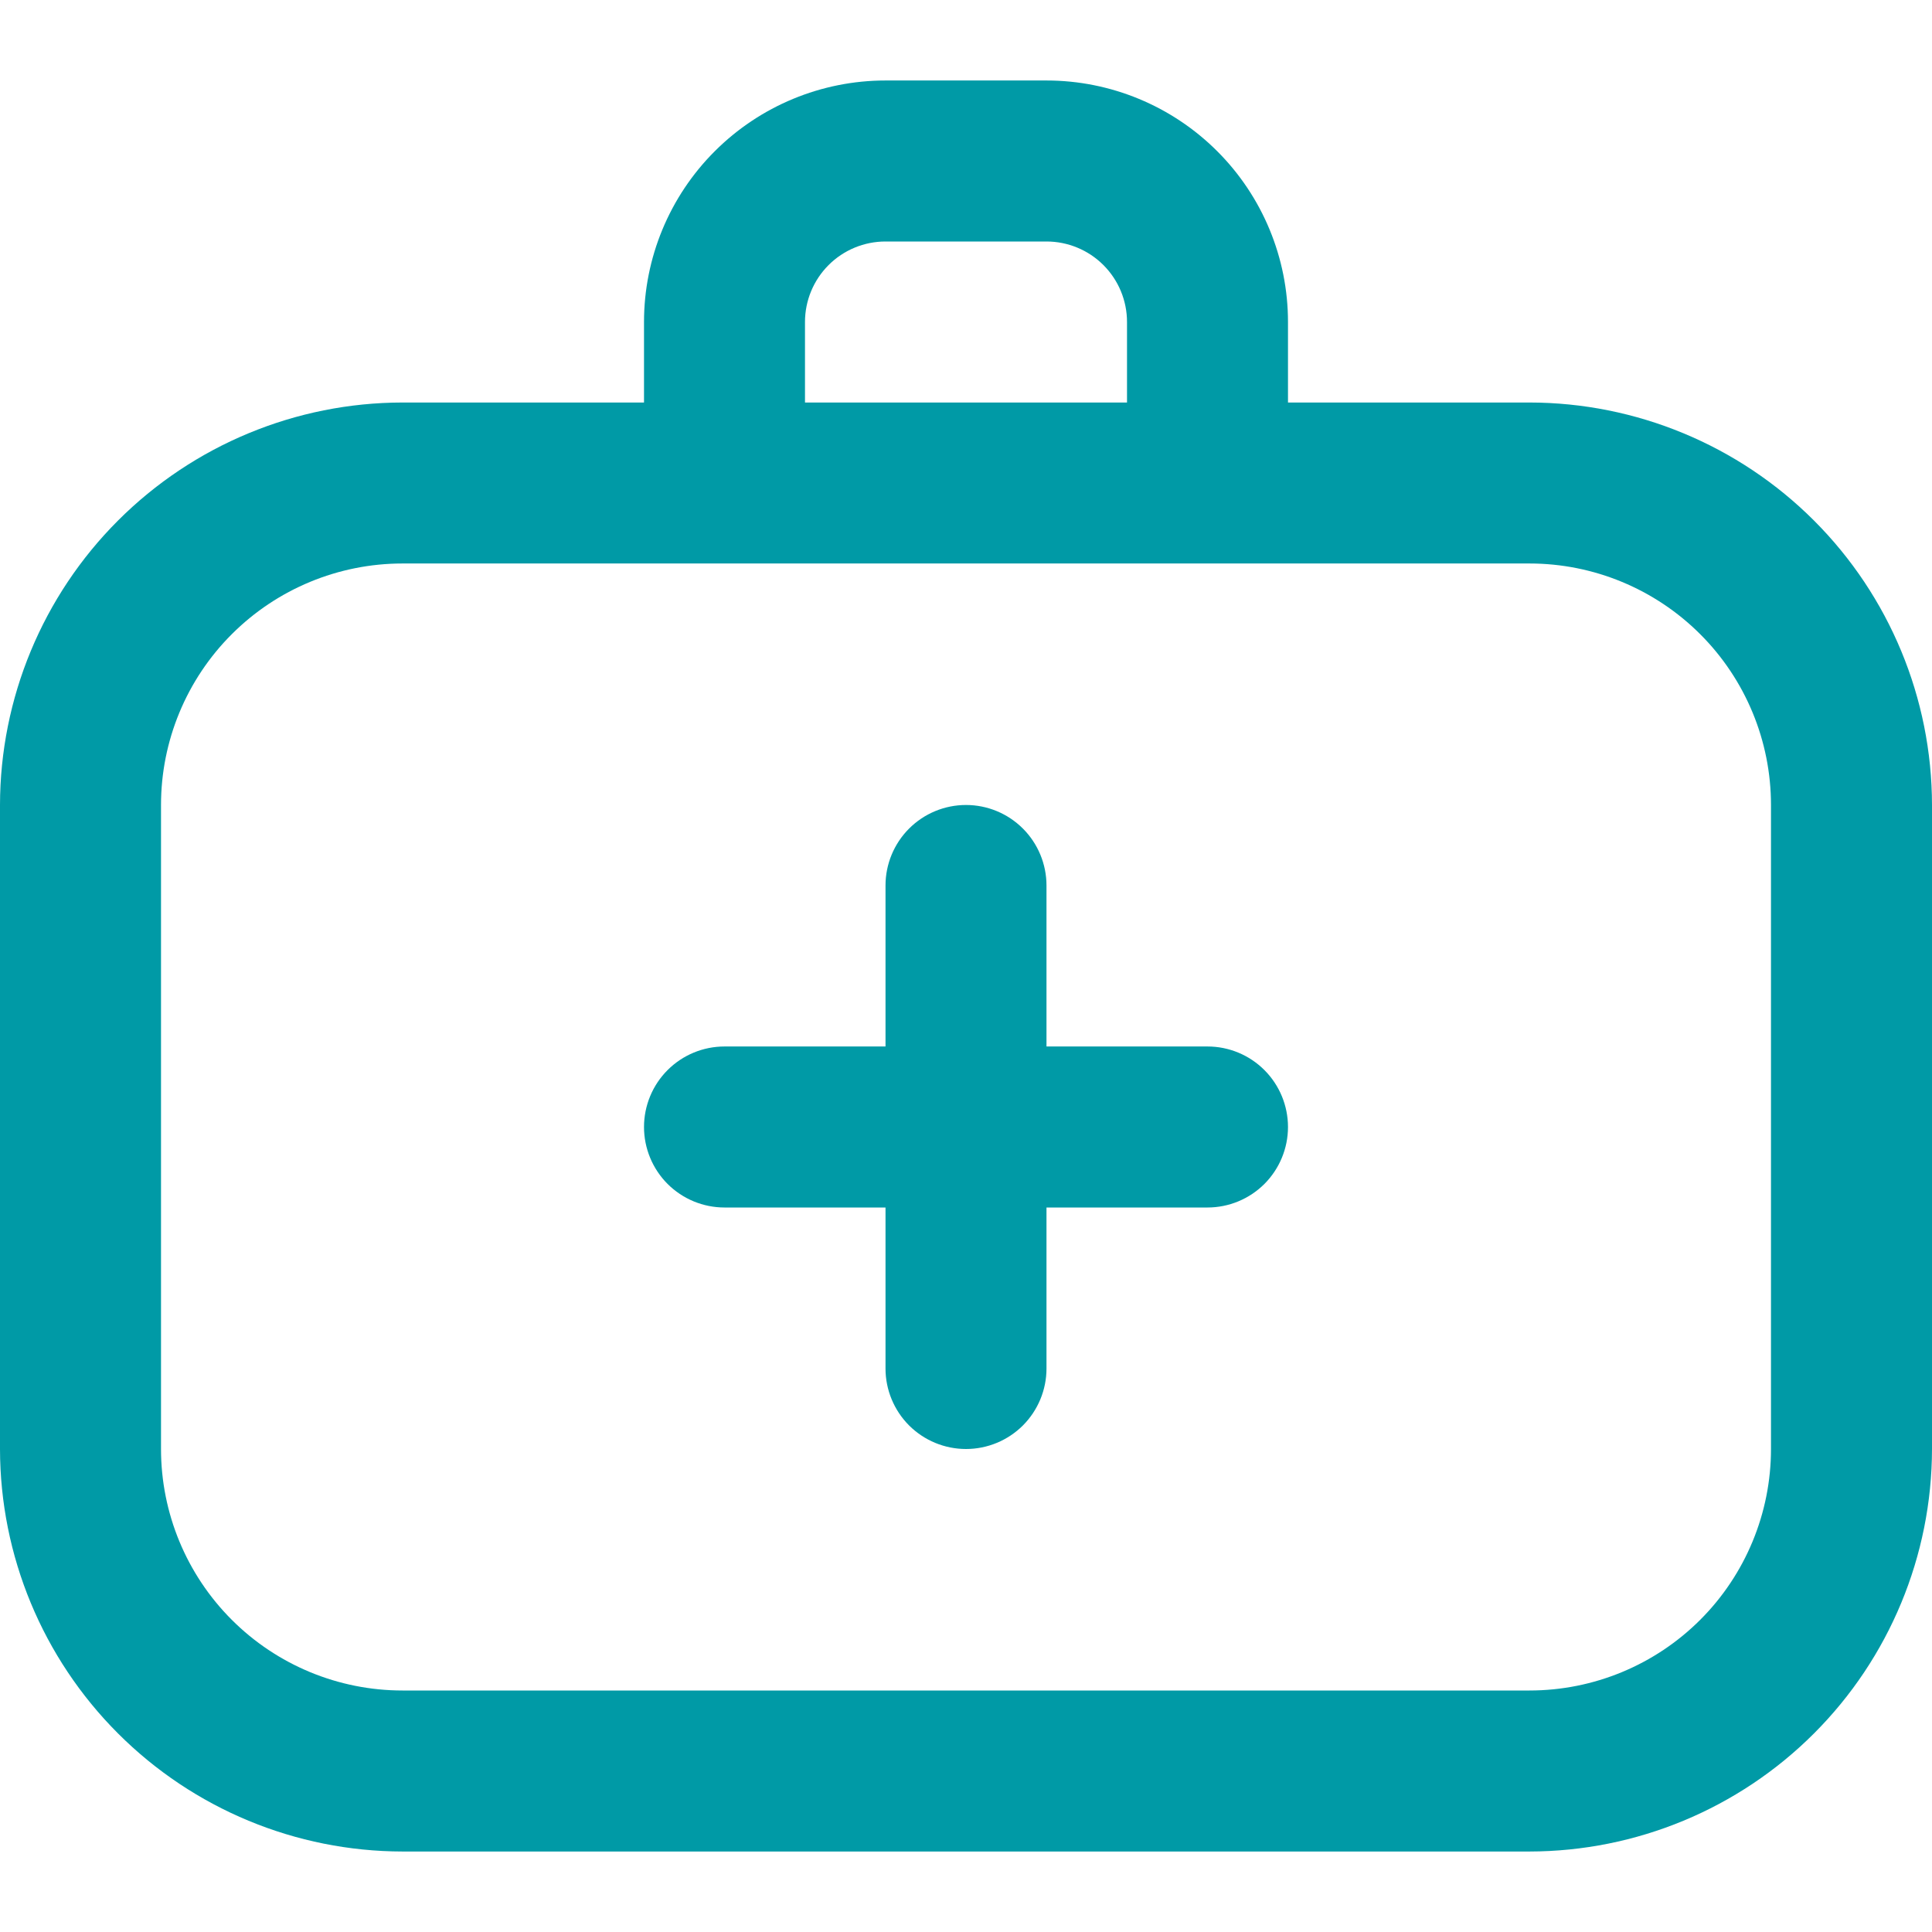 <svg width="56" height="56" viewBox="0 0 56 56" fill="none" xmlns="http://www.w3.org/2000/svg">
<path d="M44.333 11.667H37.333V9.333C37.333 7.477 36.596 5.696 35.283 4.384C33.97 3.071 32.19 2.333 30.333 2.333H25.667C23.81 2.333 22.03 3.071 20.717 4.384C19.404 5.696 18.667 7.477 18.667 9.333V11.667H11.667C8.574 11.67 5.608 12.901 3.421 15.088C1.234 17.275 0.004 20.24 0 23.333L0 42C0.004 45.093 1.234 48.058 3.421 50.245C5.608 52.433 8.574 53.663 11.667 53.667H44.333C47.426 53.663 50.392 52.433 52.579 50.245C54.766 48.058 55.996 45.093 56 42V23.333C55.996 20.24 54.766 17.275 52.579 15.088C50.392 12.901 47.426 11.67 44.333 11.667ZM23.333 9.333C23.333 8.714 23.579 8.121 24.017 7.683C24.454 7.246 25.048 7 25.667 7H30.333C30.952 7 31.546 7.246 31.983 7.683C32.421 8.121 32.667 8.714 32.667 9.333V11.667H23.333V9.333ZM51.333 42C51.333 43.856 50.596 45.637 49.283 46.95C47.97 48.263 46.19 49 44.333 49H11.667C9.81 49 8.03 48.263 6.717 46.95C5.404 45.637 4.667 43.856 4.667 42V23.333C4.667 21.477 5.404 19.696 6.717 18.384C8.03 17.071 9.81 16.333 11.667 16.333H44.333C46.19 16.333 47.97 17.071 49.283 18.384C50.596 19.696 51.333 21.477 51.333 23.333V42ZM37.333 32.667C37.333 33.285 37.087 33.879 36.65 34.317C36.212 34.754 35.619 35 35 35H30.333V39.667C30.333 40.285 30.087 40.879 29.65 41.317C29.212 41.754 28.619 42 28 42C27.381 42 26.788 41.754 26.35 41.317C25.913 40.879 25.667 40.285 25.667 39.667V35H21C20.381 35 19.788 34.754 19.35 34.317C18.913 33.879 18.667 33.285 18.667 32.667C18.667 32.048 18.913 31.454 19.35 31.017C19.788 30.579 20.381 30.333 21 30.333H25.667V25.667C25.667 25.048 25.913 24.454 26.35 24.017C26.788 23.579 27.381 23.333 28 23.333C28.619 23.333 29.212 23.579 29.65 24.017C30.087 24.454 30.333 25.048 30.333 25.667V30.333H35C35.619 30.333 36.212 30.579 36.65 31.017C37.087 31.454 37.333 32.048 37.333 32.667Z" fill="#009AA6"/>
</svg>
